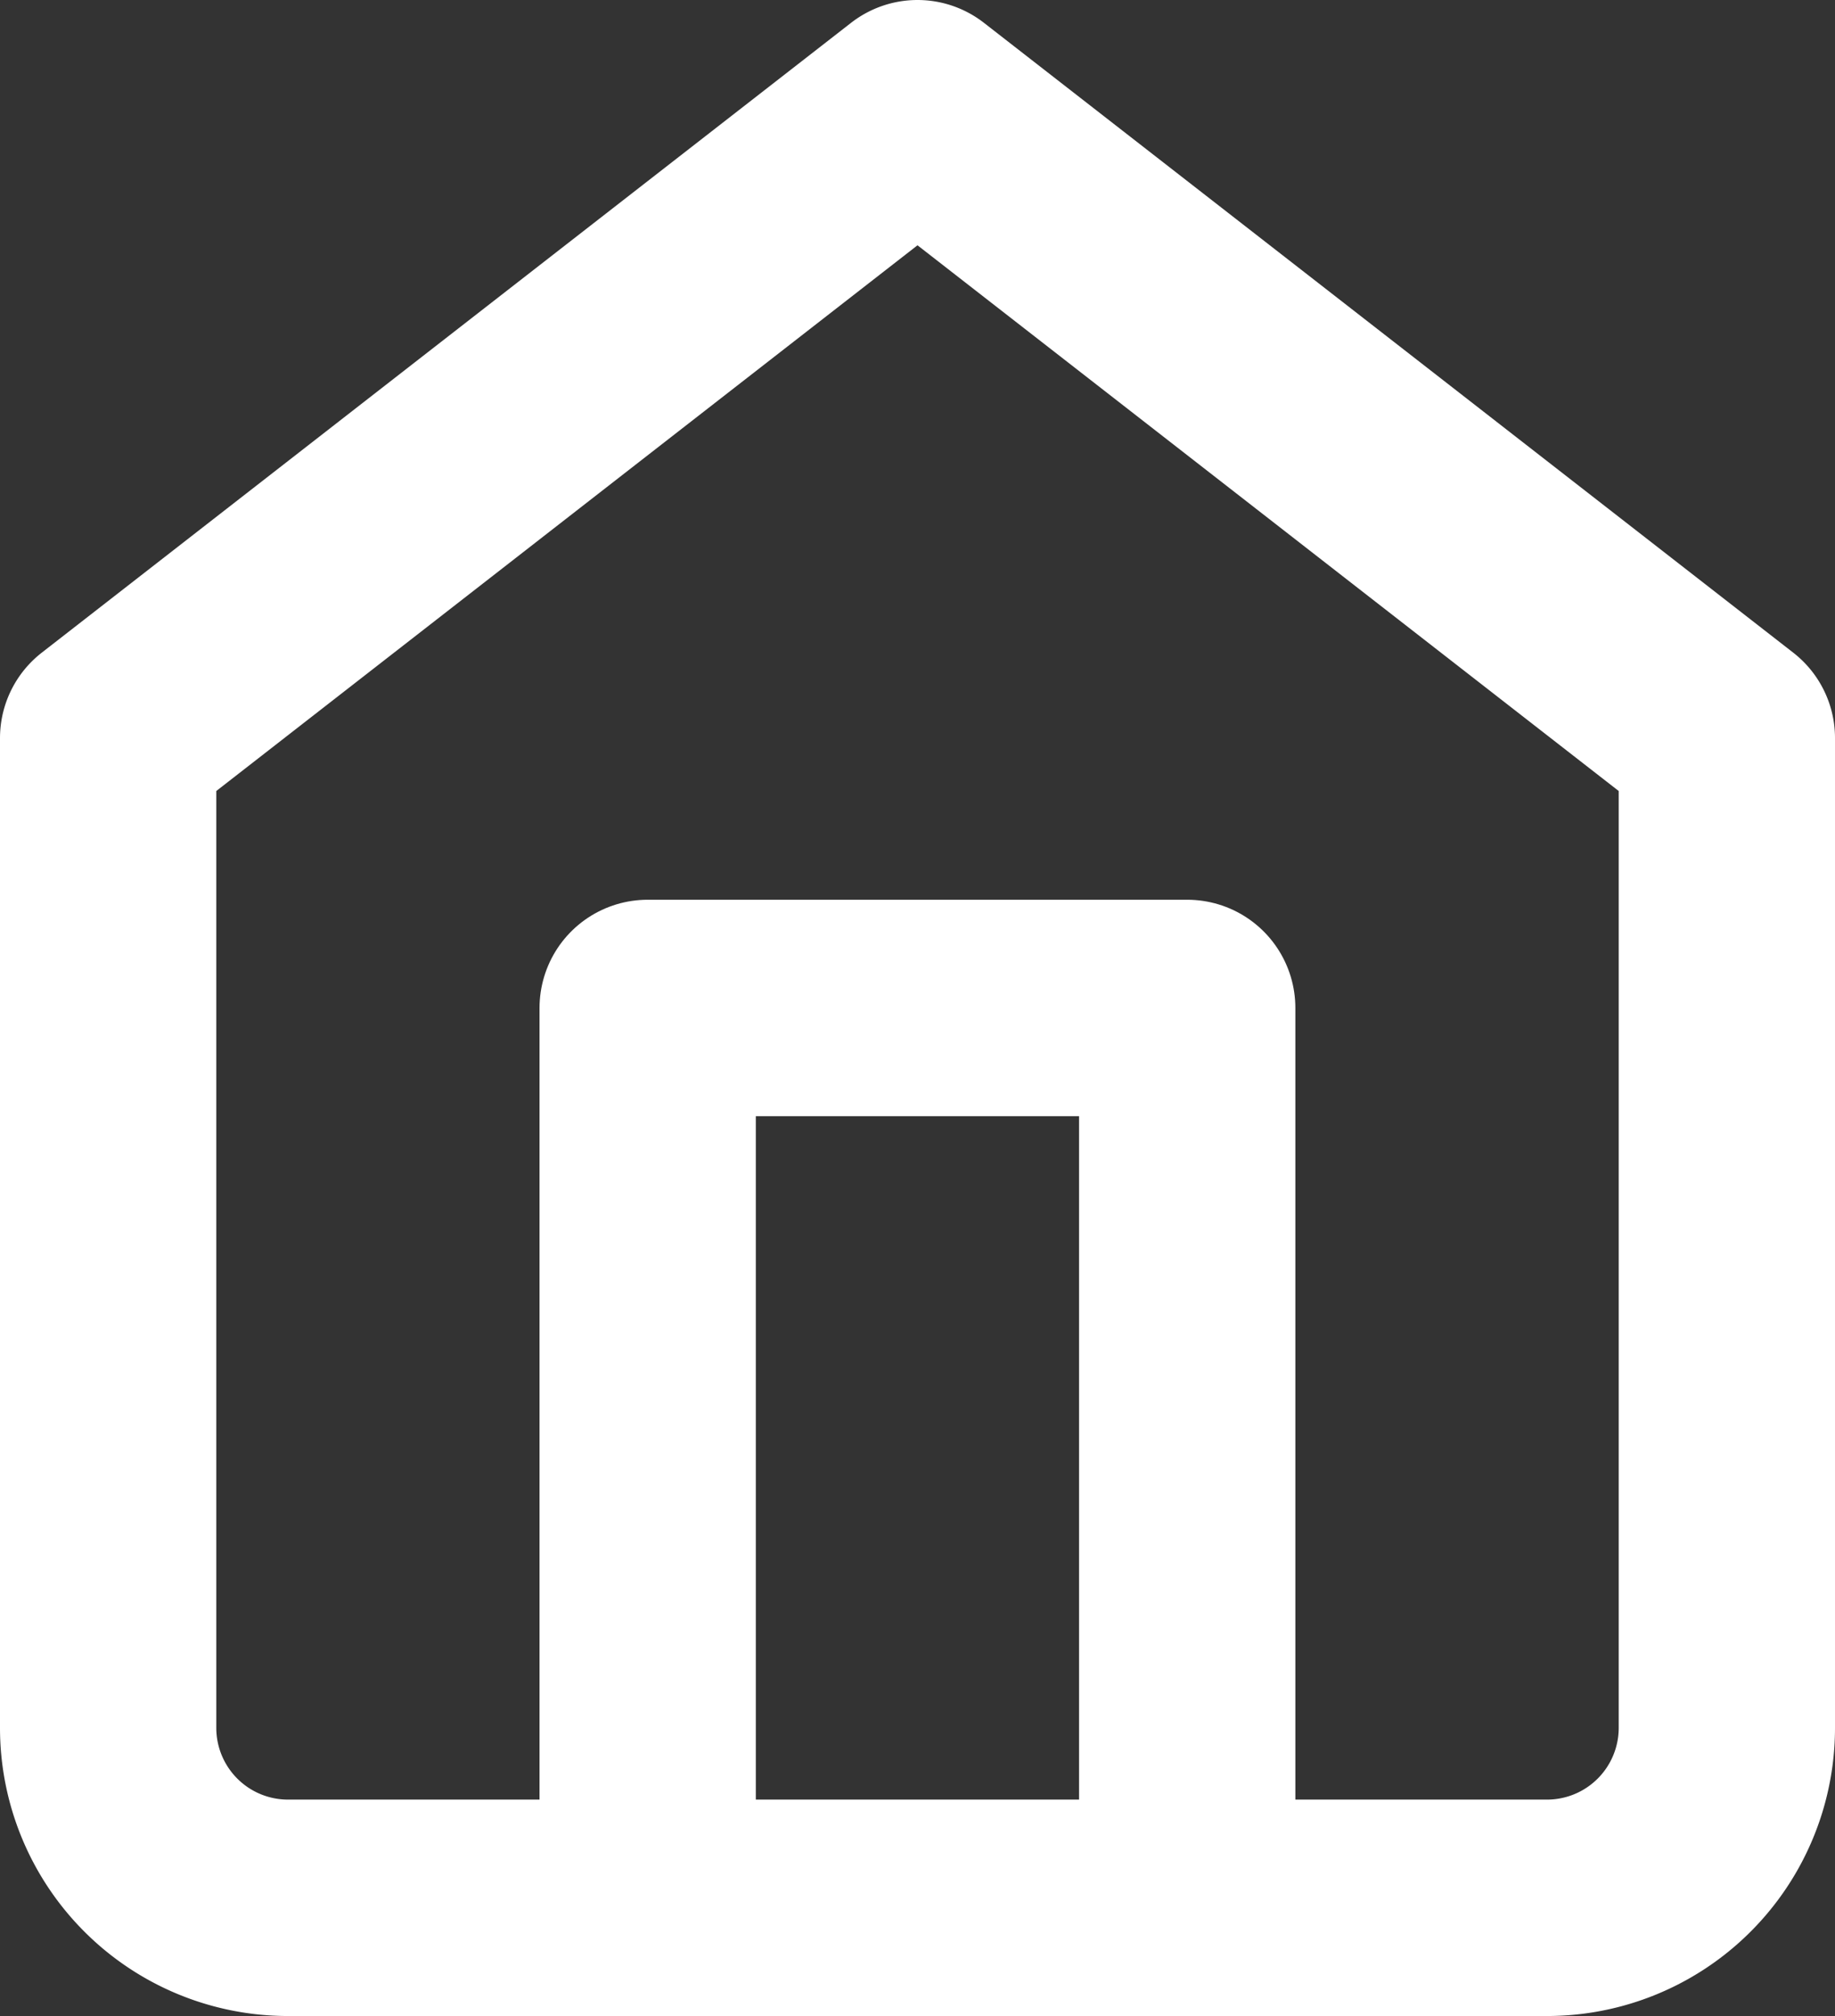 <svg xmlns="http://www.w3.org/2000/svg" width="16.968" height="18.631" viewBox="0 0 16.968 18.631"><rect x="0" y="0" width="16.968" height="18.631" fill="#333333" stroke="none"/><g transform="translate(-2 -1)"><path d="M3,7.821,10.484,2l7.484,5.821v9.147A1.663,1.663,0,0,1,16.3,18.631H4.663A1.663,1.663,0,0,1,3,16.968Z" fill="none" stroke="#fff" stroke-linecap="round" stroke-linejoin="round" stroke-width="2"/><path d="M9,20.315V12h4.989v8.315" transform="translate(-1.011 -1.685)" fill="none" stroke="#fff" stroke-linecap="round" stroke-linejoin="round" stroke-width="2"/></g></svg>